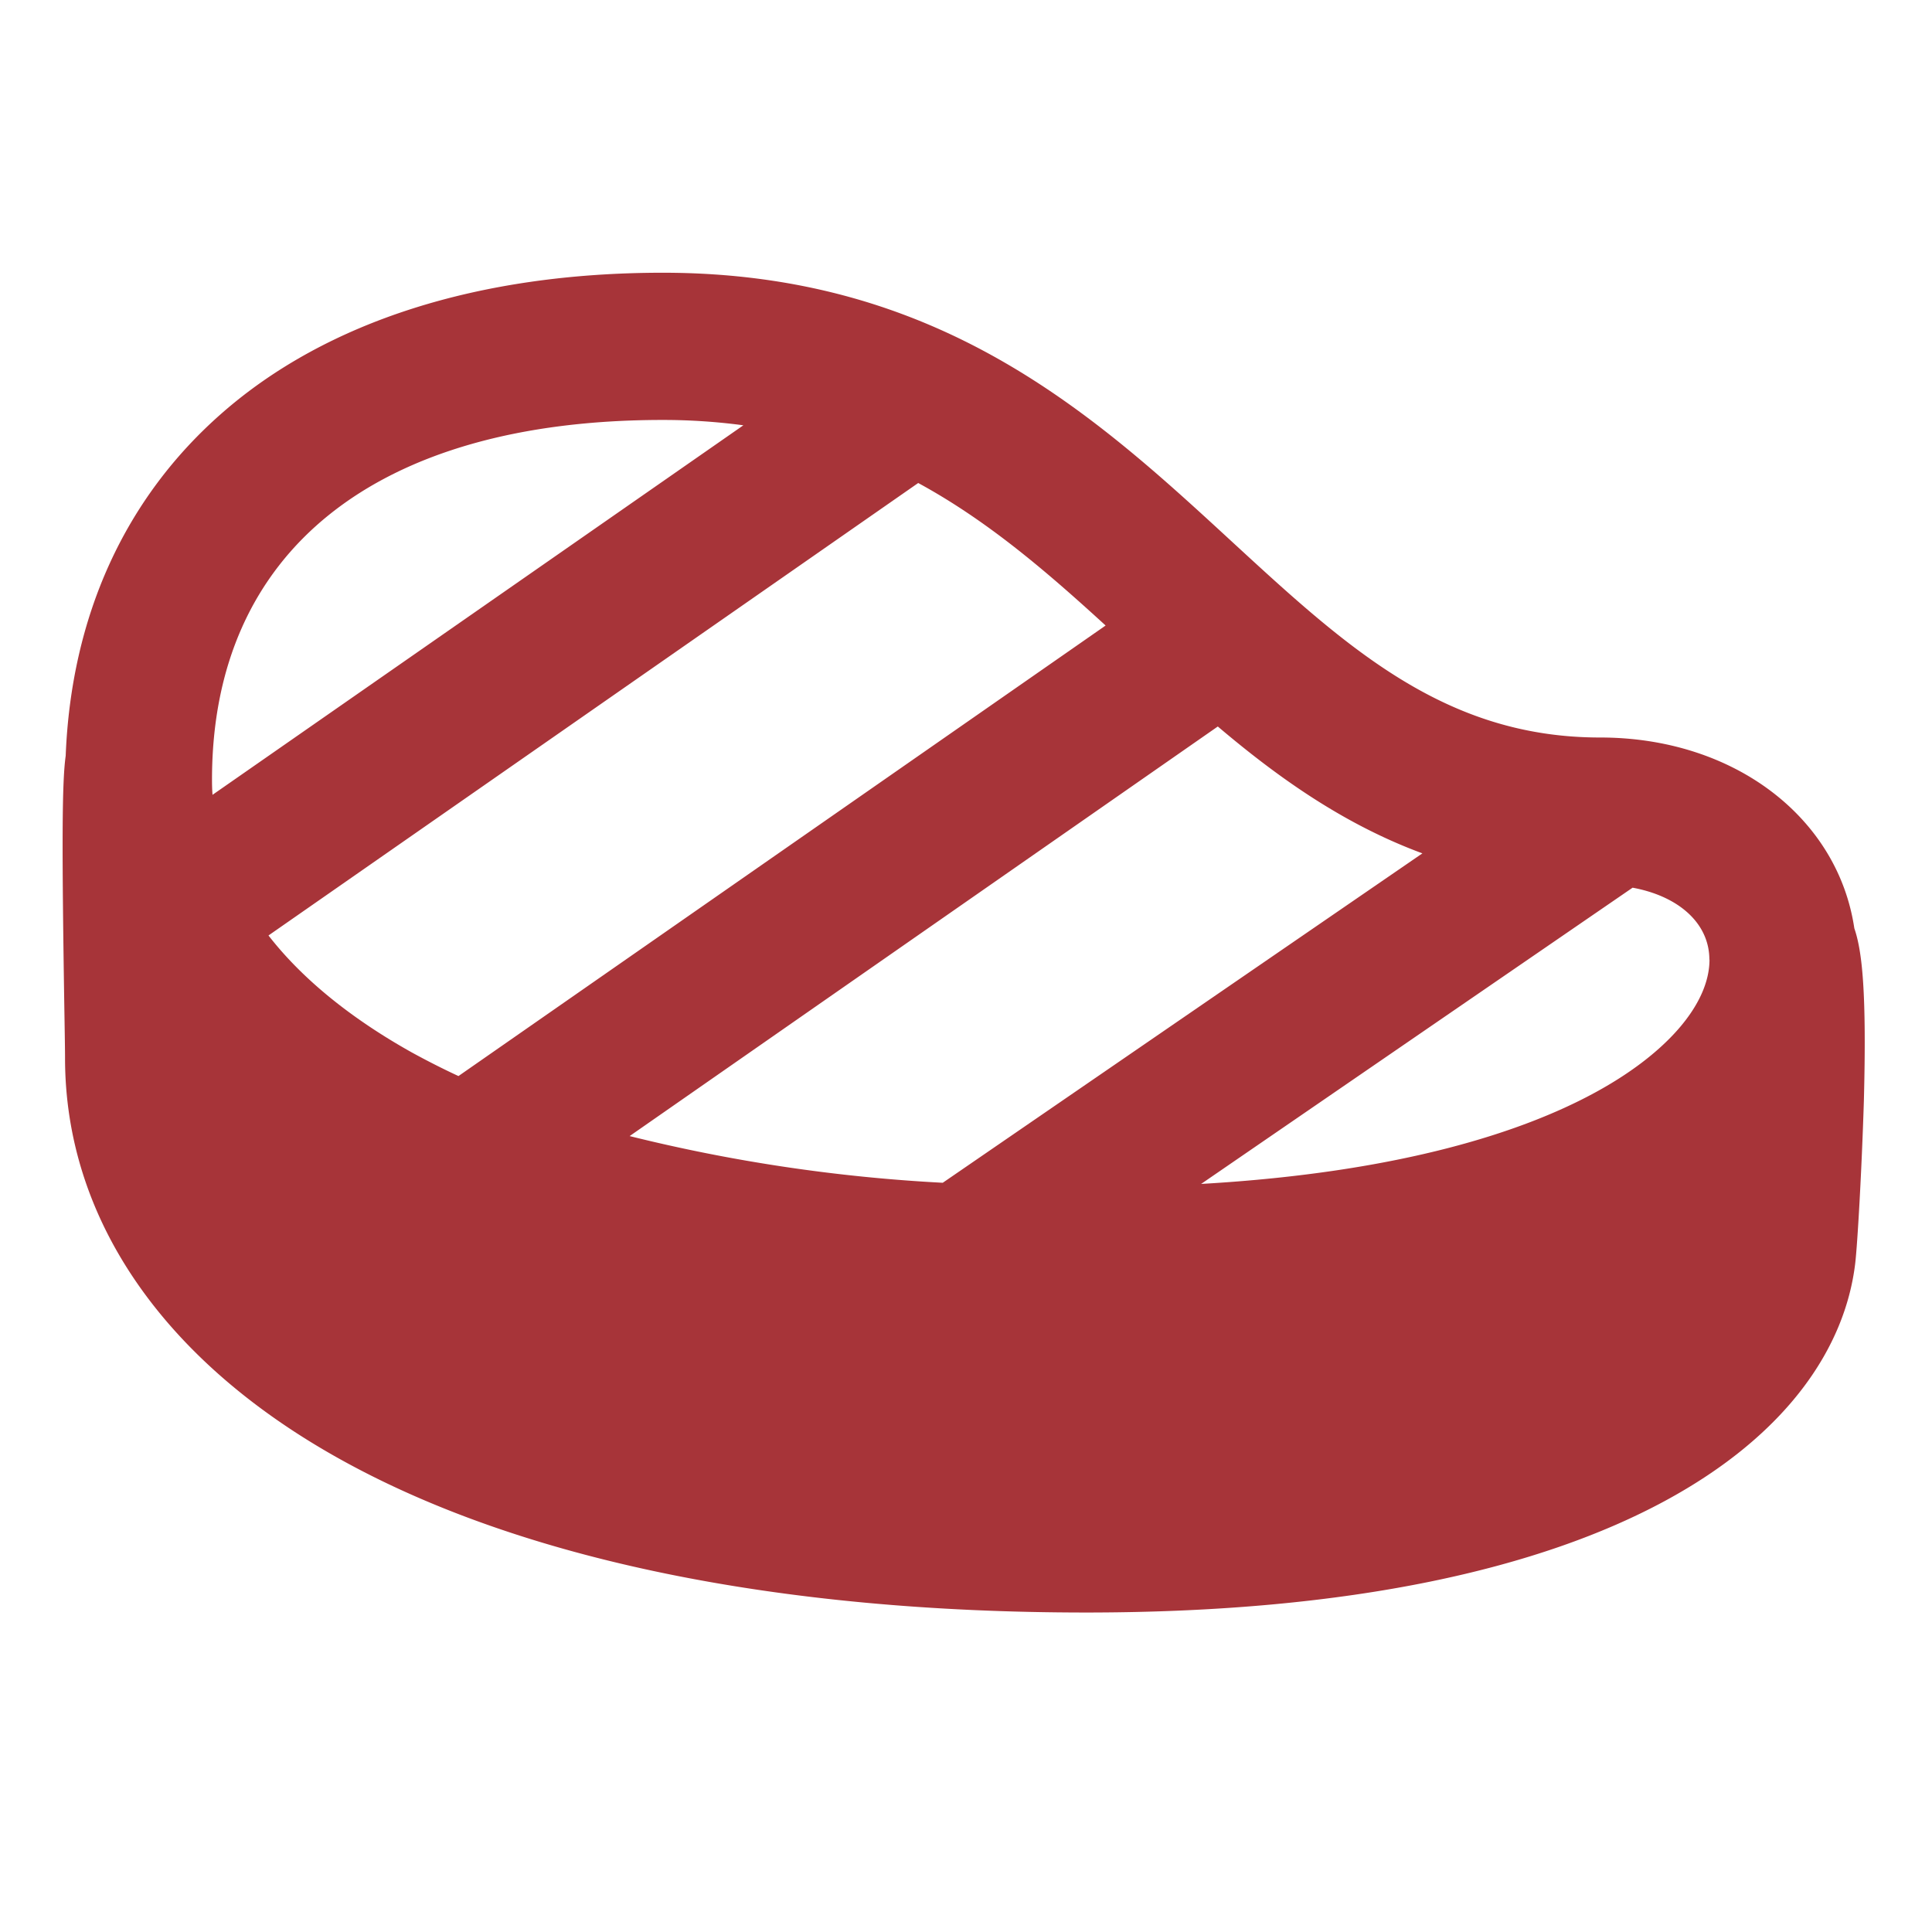 <?xml version="1.0" encoding="UTF-8"?> <svg xmlns="http://www.w3.org/2000/svg" id="Layer_1" data-name="Layer 1" viewBox="0 0 300 300"><defs><style>.cls-1{fill:#a73439;}</style></defs><title>Icons</title><path class="cls-1" d="M102.92,65.21a93.62,93.62,0,0,1,12.51.83L33,123.42c-.06-.77-.08-1.54-.08-2.35,0-35.49,25.5-55.86,70-55.86M265.45,149c0,7-6.83,14.83-18.27,20.92-10.47,5.6-29.12,12.1-60.67,13.92l67-46c7.21,1.33,11.92,5.57,11.92,11.17M71.19,167.09c-2.52-1.17-4.91-2.39-7.23-3.66-7.66-4.28-16.13-10.27-22.27-18.17L142.58,75c10.77,5.86,19.94,13.75,29.1,22.13Zm75.2,16.57a257.21,257.21,0,0,1-48.62-7.25l91.33-63.6c9.44,8,19.62,15.21,31.77,19.7Zm141.55-39.51c-2.56-17.2-18.67-29.63-39.47-29.63-24.17,0-39.43-14.08-57.13-30.37-21.26-19.59-45.35-41.8-88.42-41.8-28.55,0-52.22,7.56-68.47,21.81C19.36,77.38,11.05,95.73,10.2,117.37c-.58,4.06-.61,13.95-.2,39.74.06,3.49.1,6.12.1,7.19,0,24.84,15.18,47,42.76,62.31,28,15.56,68,23.78,115.79,23.78,83.32,0,116.32-28,119.43-54.24.35-3,1-14.27,1.34-25.14.44-16.77-.24-23.28-1.48-26.86"></path></svg> 